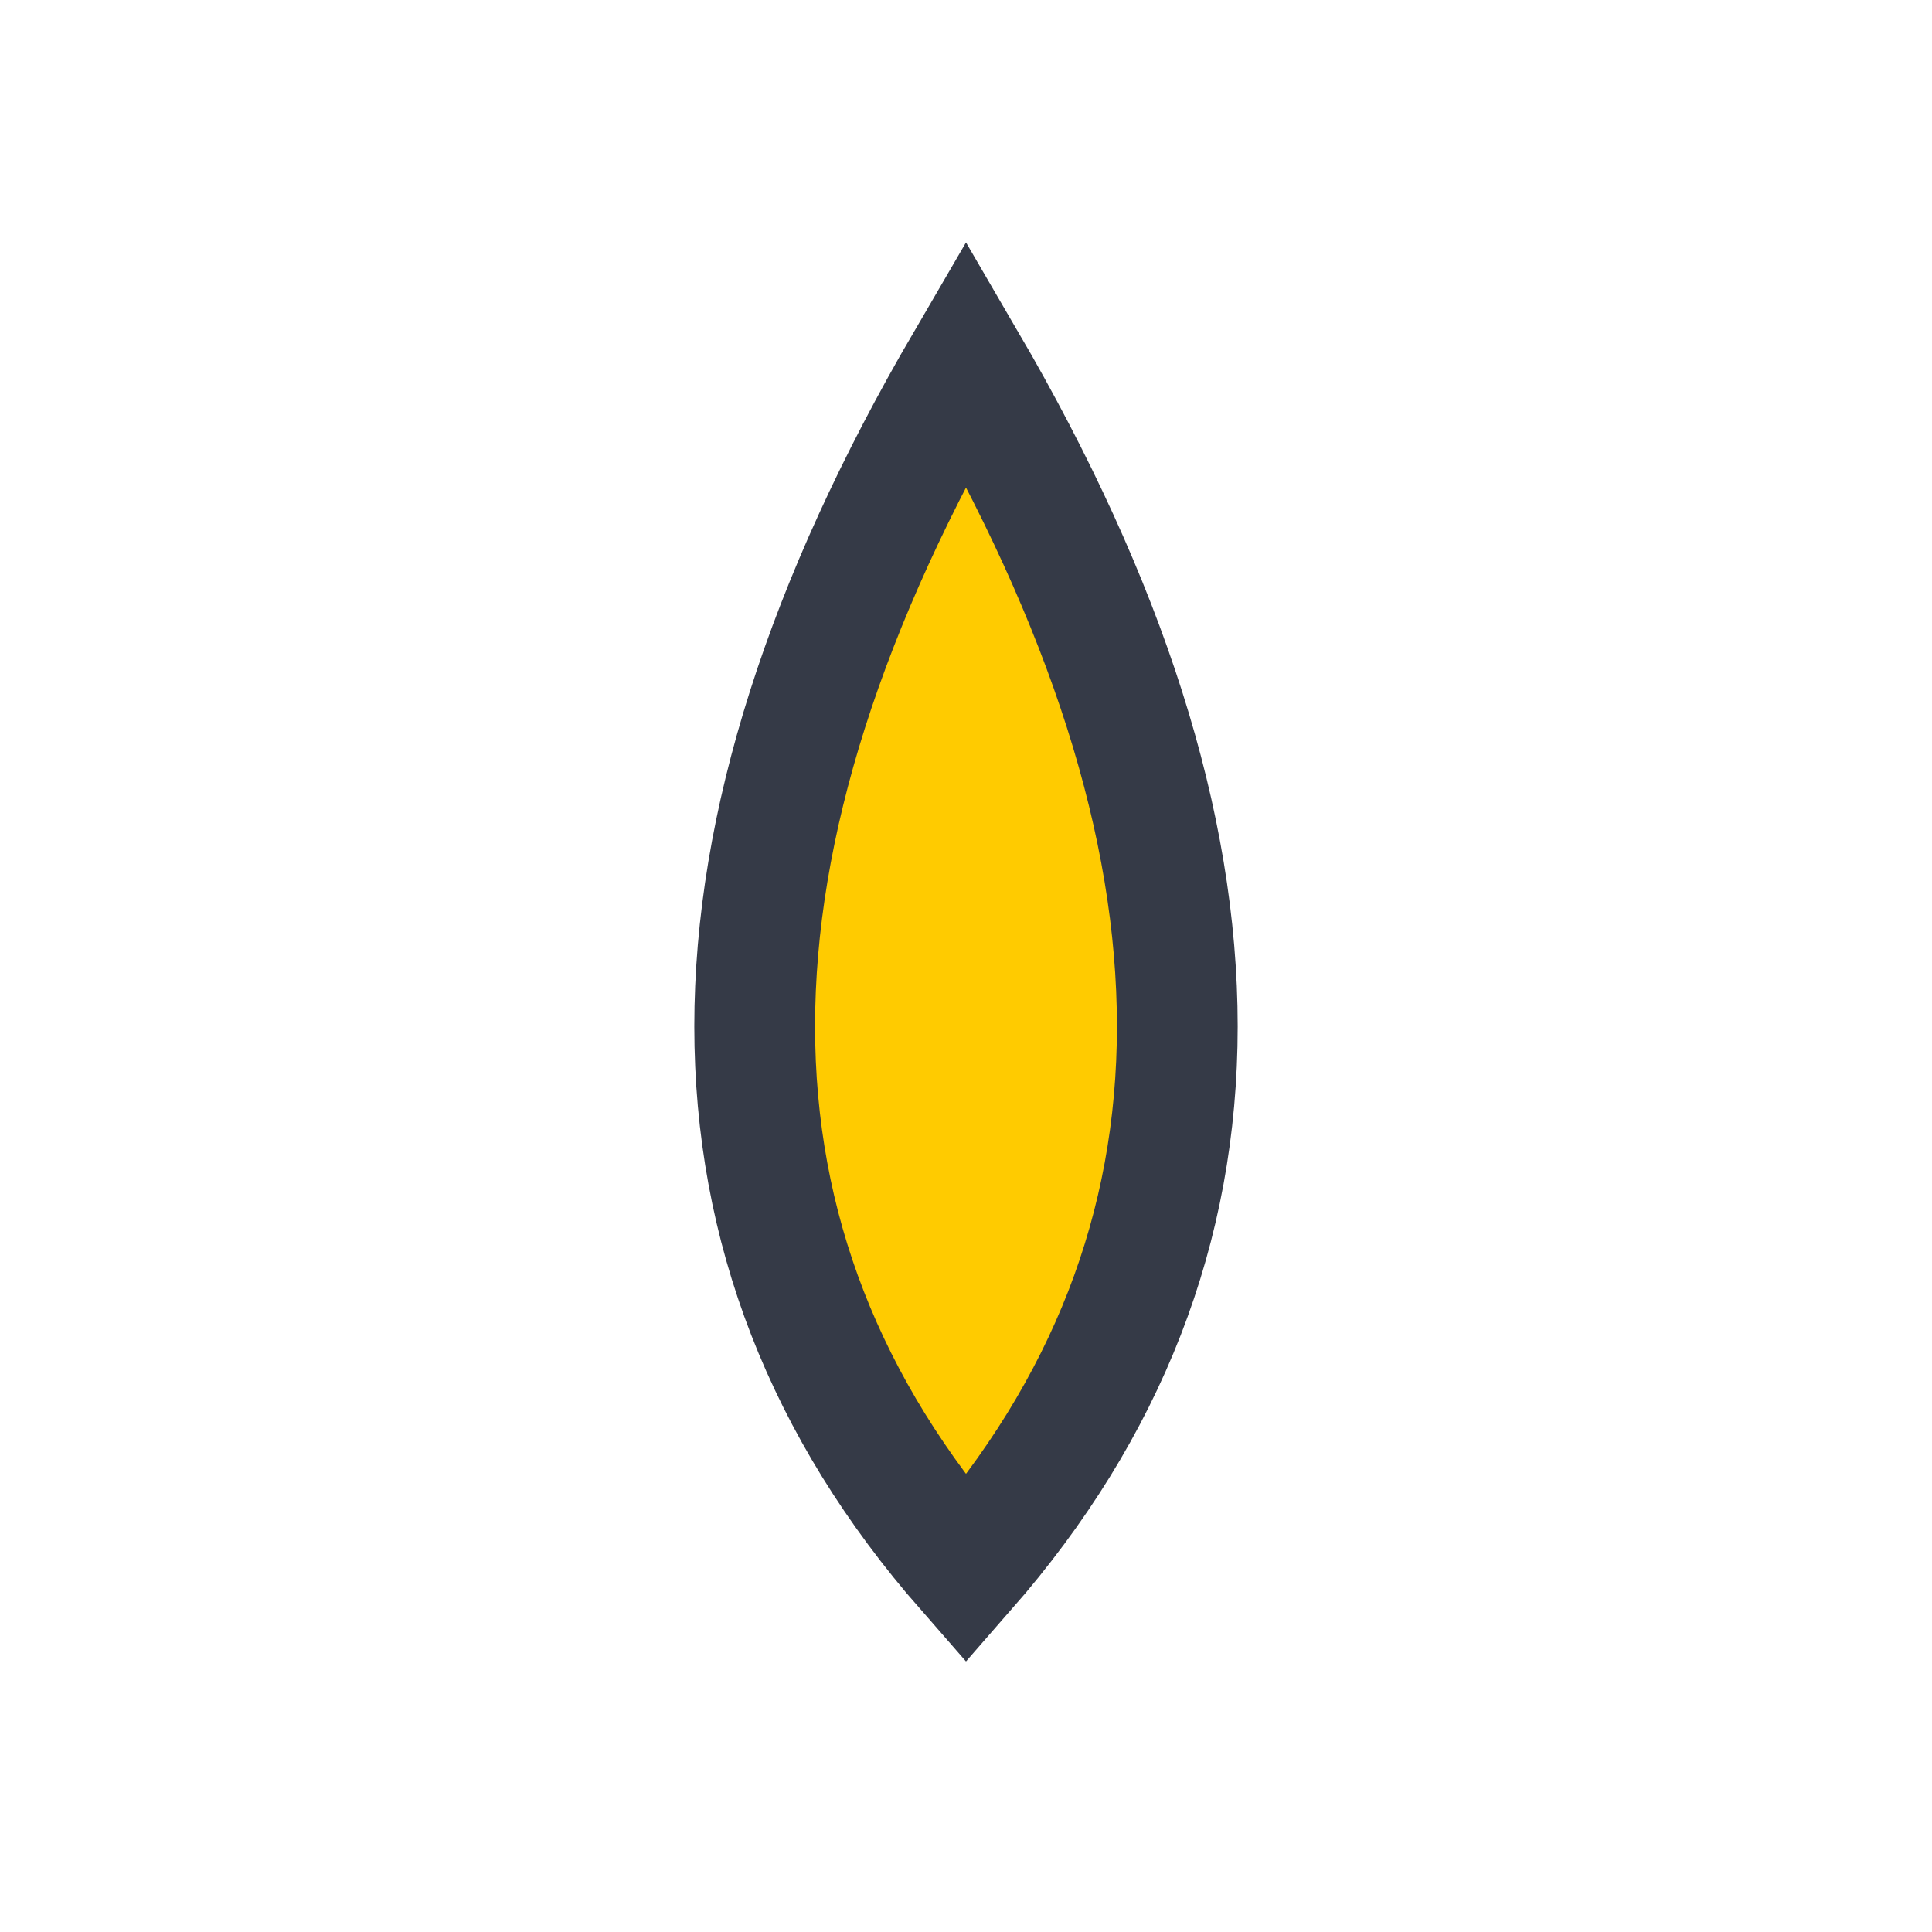 <?xml version="1.0" encoding="UTF-8"?>
<svg xmlns="http://www.w3.org/2000/svg" width="32" height="32" viewBox="0 0 32 32"><path d="M16 6Q9 18 16 26Q23 18 16 6z" fill="#FFCB00" stroke="#353A47" stroke-width="2"/></svg>